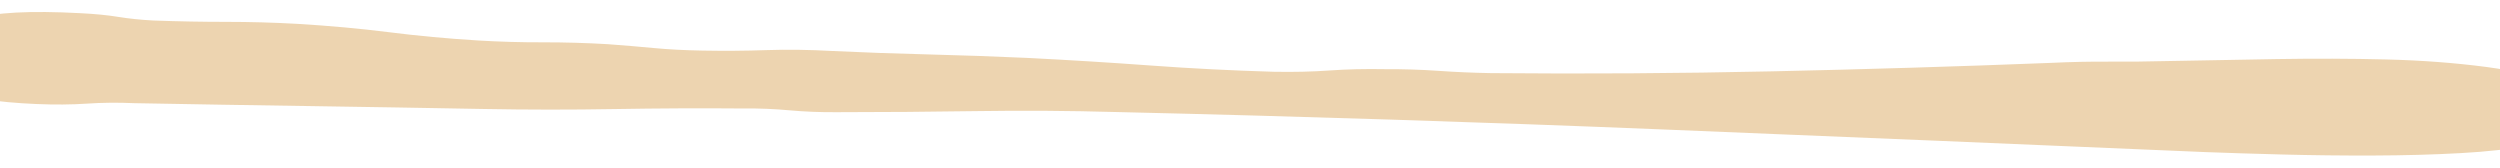 <svg xmlns="http://www.w3.org/2000/svg" width="1440" height="97" viewBox="0 0 1440 97" fill="none"><path d="M-57.184 36.294C-58.071 34.238 -56.922 32.285 -53.665 30.427C-50.42 28.575 -47.675 26.649 -45.479 24.649C-36.755 19.198 -26.565 14.61 -14.873 10.862C-3.131 7.128 17.275 6.044 46.333 7.596C54.658 8.005 61.899 8.714 68.082 9.722C74.277 10.73 81.019 11.427 88.284 11.813C102.86 12.34 116.912 12.603 130.45 12.595C144.013 12.595 157.541 12.973 171.034 13.729C189.732 14.839 207.36 16.445 223.881 18.532C240.439 20.627 257.531 22.214 275.169 23.308C287.626 24.049 300.118 24.41 312.633 24.379C325.148 24.363 337.627 24.717 350.097 25.45C359.434 26.142 368.248 26.879 376.526 27.666C384.84 28.461 394.189 28.95 404.584 29.139C417.064 29.368 429.346 29.282 441.347 28.868C453.373 28.454 466.132 28.625 479.625 29.382C497.311 30.223 515.763 30.886 535.006 31.356C554.274 31.847 573.238 32.515 591.947 33.366C615.861 34.578 639.46 36.029 662.803 37.734C686.147 39.446 709.793 40.645 733.717 41.339C745.184 41.551 755.882 41.304 765.822 40.592C775.787 39.886 786.473 39.633 797.928 39.845C808.371 39.796 818.499 40.106 828.348 40.795C838.222 41.492 848.363 41.928 858.758 42.117C912.938 42.612 966.907 42.274 1020.66 41.096C1074.45 39.932 1127.95 38.3 1181.25 36.22C1192.75 35.668 1203.97 35.433 1214.91 35.501C1225.86 35.575 1237.06 35.467 1248.56 35.167C1268.37 34.766 1289.27 34.387 1311.19 34.032C1333.1 33.669 1354.2 33.738 1374.49 34.245C1394.8 34.752 1413.97 36.19 1432.08 38.564C1450.15 40.939 1464.75 44.787 1475.89 50.088C1478.92 51.426 1481.97 52.757 1485 54.081C1488.04 55.42 1490.02 56.847 1490.97 58.398C1491.72 62.494 1488.87 66.522 1482.36 70.484C1479.08 72.973 1476.03 75.335 1473.29 77.59C1470.52 79.831 1464.93 81.897 1456.48 83.78C1445.9 85.876 1432.78 87.36 1417.09 88.211C1401.4 89.07 1384.68 89.527 1366.97 89.582C1349.22 89.638 1331.79 89.447 1314.61 88.995C1297.44 88.55 1282.62 88.08 1270.14 87.599C1165.15 83.111 1060.94 78.76 957.481 74.552C854.041 70.343 749.228 67.004 643.067 64.532C616.023 63.776 589.189 63.601 562.578 64C535.966 64.405 509.122 64.609 482.009 64.617C472.626 64.696 463.534 64.34 454.72 63.54C445.93 62.741 437.35 62.389 428.991 62.491C403.985 62.279 378.956 62.39 353.916 62.823C328.865 63.257 303.847 63.241 278.852 62.777C245.546 62.163 211.971 61.606 178.117 61.1C144.287 60.608 110.701 60.044 77.37 59.43C68.022 59.004 58.895 59.089 50.002 59.692C41.122 60.287 31.447 60.368 21.05 59.919C-1.815 58.99 -19.875 56.111 -33.12 51.268C-46.351 46.446 -54.381 41.452 -57.184 36.294Z" fill="#EDD4B0"></path></svg>
